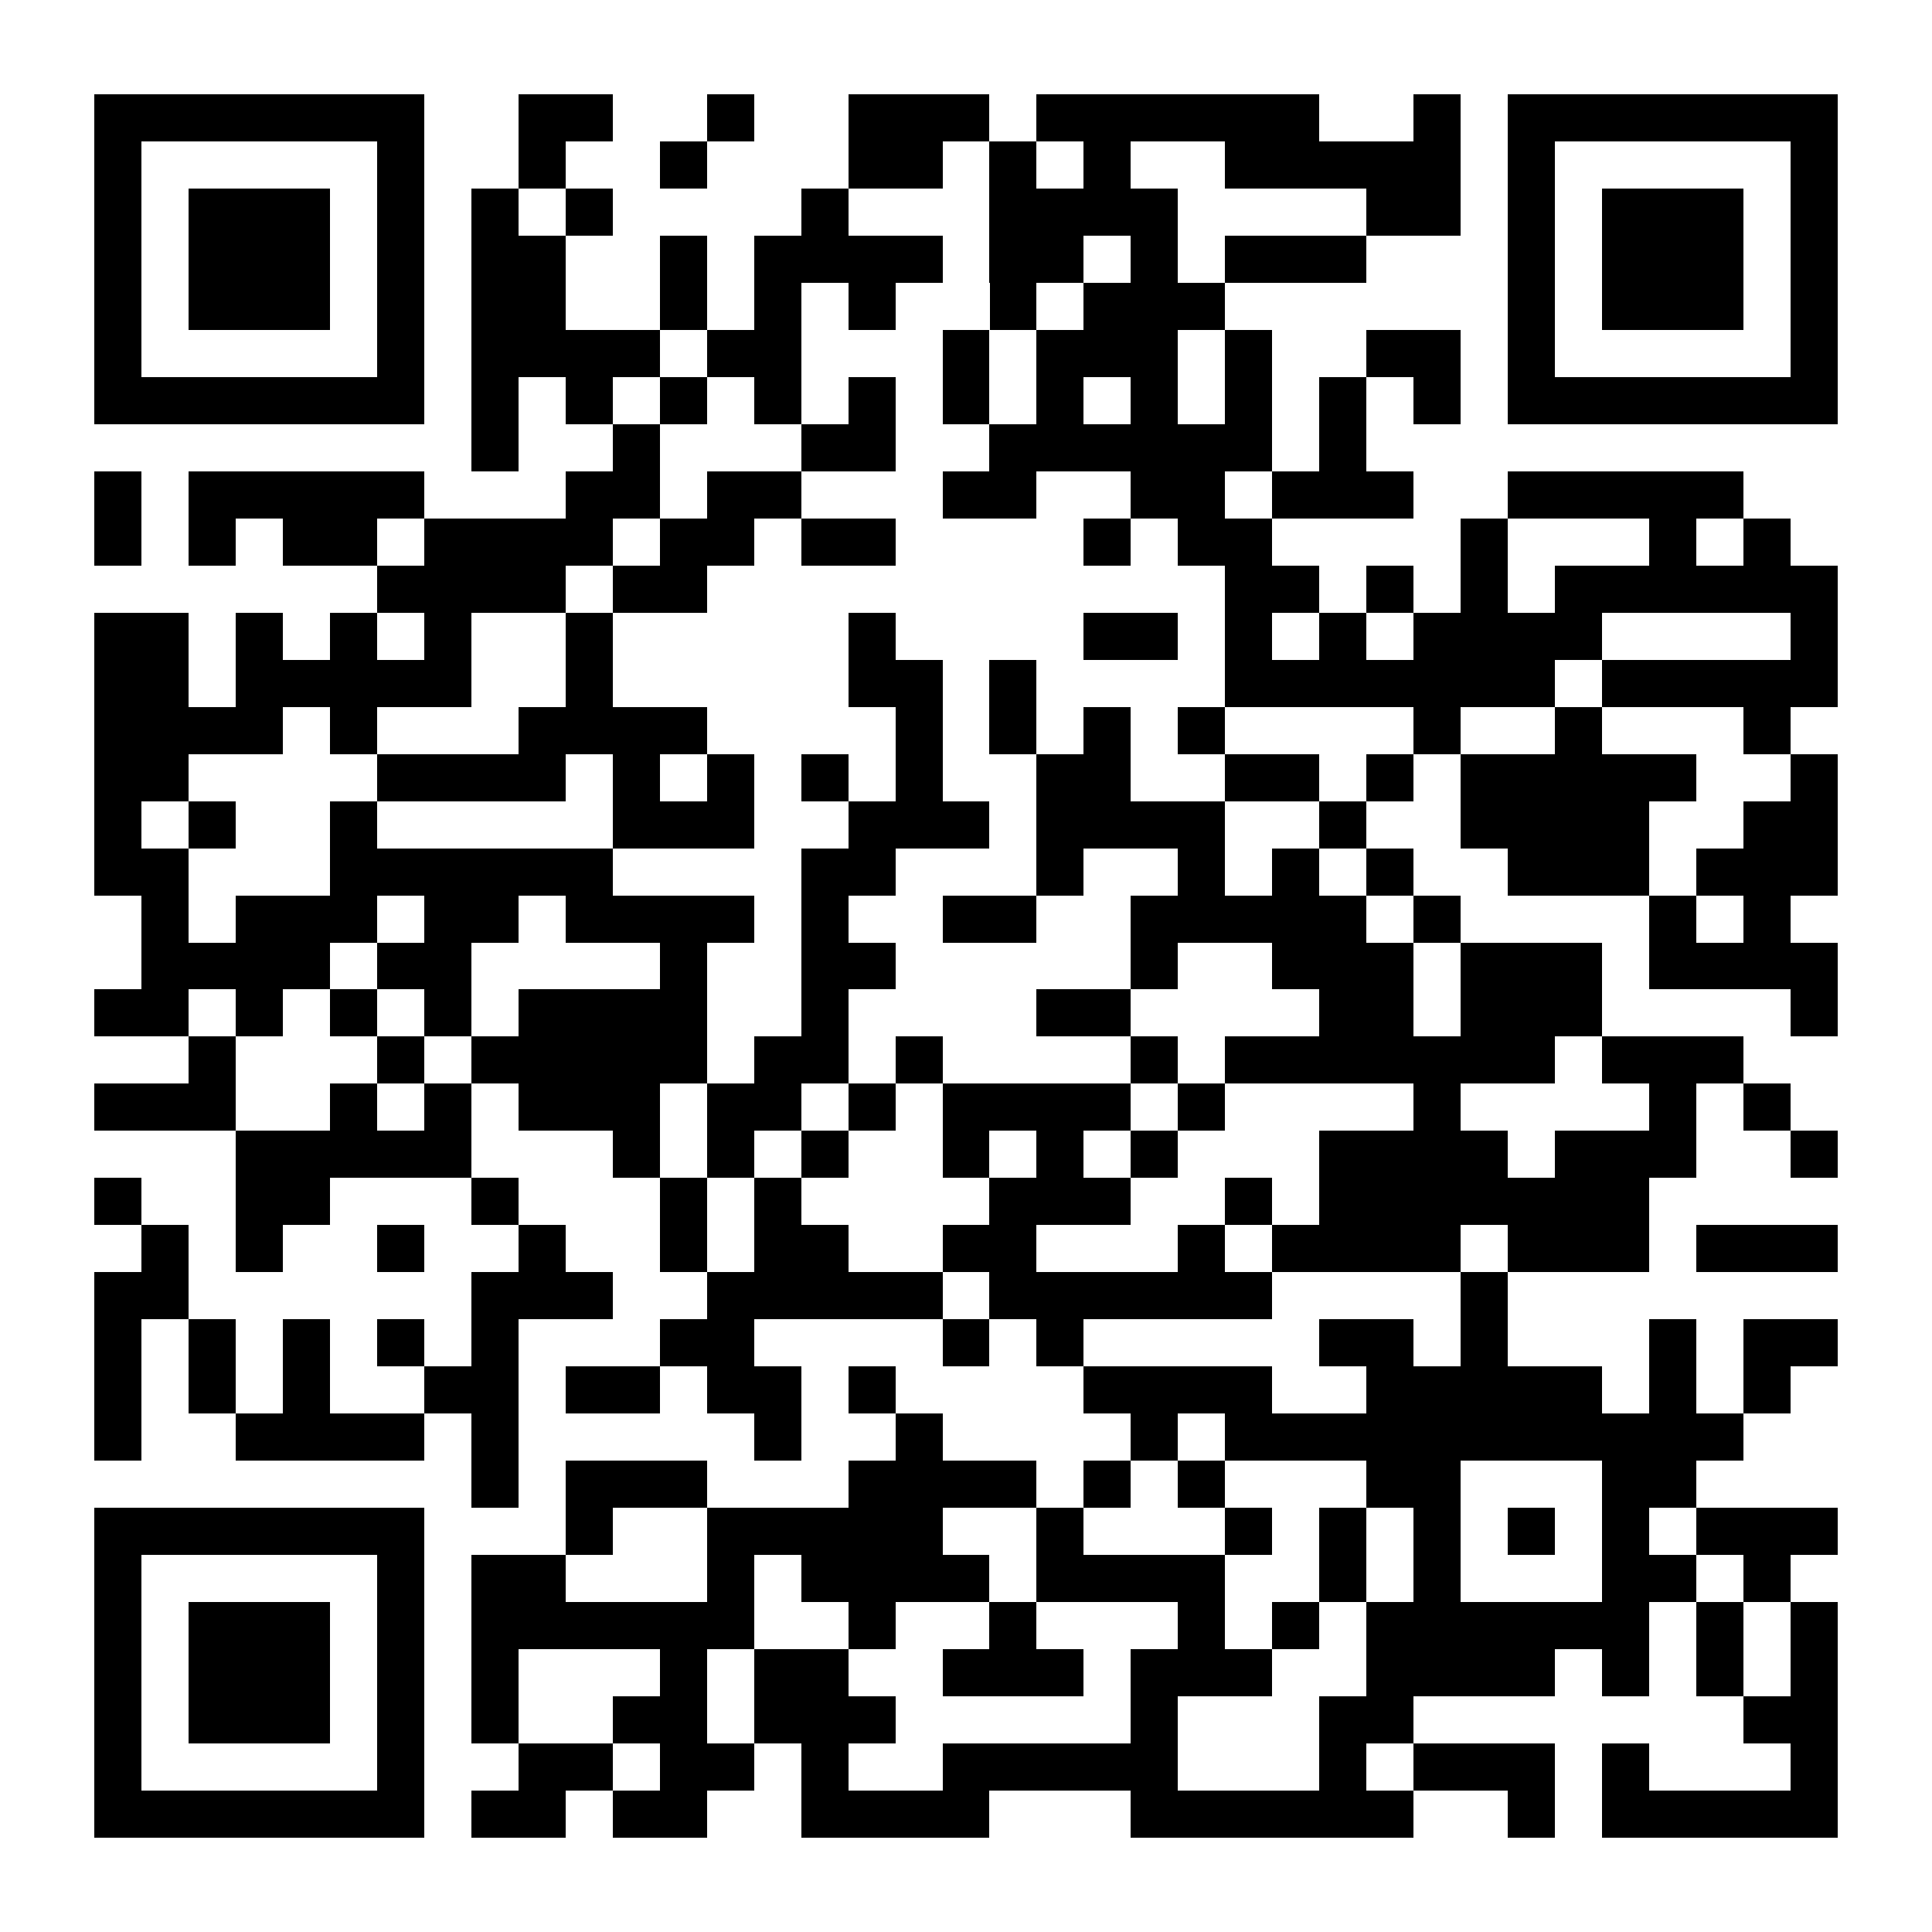 <?xml version="1.0" encoding="UTF-8"?>
<!DOCTYPE svg PUBLIC '-//W3C//DTD SVG 1.0//EN'
          'http://www.w3.org/TR/2001/REC-SVG-20010904/DTD/svg10.dtd'>
<svg fill="#fff" height="41" shape-rendering="crispEdges" style="fill: #fff;" viewBox="0 0 41 41" width="41" xmlns="http://www.w3.org/2000/svg" xmlns:xlink="http://www.w3.org/1999/xlink"
><path d="M0 0h41v41H0z"
  /><path d="M2 2.5h7m2 0h2m2 0h1m2 0h3m1 0h6m2 0h1m1 0h7M2 3.5h1m5 0h1m2 0h1m2 0h1m3 0h2m1 0h1m1 0h1m2 0h5m1 0h1m5 0h1M2 4.5h1m1 0h3m1 0h1m1 0h1m1 0h1m4 0h1m3 0h4m4 0h2m1 0h1m1 0h3m1 0h1M2 5.5h1m1 0h3m1 0h1m1 0h2m2 0h1m1 0h4m1 0h2m1 0h1m1 0h3m3 0h1m1 0h3m1 0h1M2 6.5h1m1 0h3m1 0h1m1 0h2m2 0h1m1 0h1m1 0h1m2 0h1m1 0h3m6 0h1m1 0h3m1 0h1M2 7.5h1m5 0h1m1 0h4m1 0h2m3 0h1m1 0h3m1 0h1m2 0h2m1 0h1m5 0h1M2 8.5h7m1 0h1m1 0h1m1 0h1m1 0h1m1 0h1m1 0h1m1 0h1m1 0h1m1 0h1m1 0h1m1 0h1m1 0h7M10 9.5h1m2 0h1m3 0h2m2 0h6m1 0h1M2 10.5h1m1 0h5m3 0h2m1 0h2m3 0h2m2 0h2m1 0h3m2 0h5M2 11.5h1m1 0h1m1 0h2m1 0h4m1 0h2m1 0h2m4 0h1m1 0h2m4 0h1m3 0h1m1 0h1M8 12.5h4m1 0h2m11 0h2m1 0h1m1 0h1m1 0h6M2 13.5h2m1 0h1m1 0h1m1 0h1m2 0h1m5 0h1m4 0h2m1 0h1m1 0h1m1 0h4m4 0h1M2 14.5h2m1 0h5m2 0h1m5 0h2m1 0h1m4 0h7m1 0h5M2 15.5h4m1 0h1m3 0h4m4 0h1m1 0h1m1 0h1m1 0h1m4 0h1m2 0h1m3 0h1M2 16.5h2m4 0h4m1 0h1m1 0h1m1 0h1m1 0h1m2 0h2m2 0h2m1 0h1m1 0h5m2 0h1M2 17.5h1m1 0h1m2 0h1m5 0h3m2 0h3m1 0h4m2 0h1m2 0h4m2 0h2M2 18.5h2m3 0h6m4 0h2m3 0h1m2 0h1m1 0h1m1 0h1m2 0h3m1 0h3M3 19.5h1m1 0h3m1 0h2m1 0h4m1 0h1m2 0h2m2 0h5m1 0h1m4 0h1m1 0h1M3 20.5h4m1 0h2m4 0h1m2 0h2m5 0h1m2 0h3m1 0h3m1 0h4M2 21.5h2m1 0h1m1 0h1m1 0h1m1 0h4m2 0h1m4 0h2m4 0h2m1 0h3m4 0h1M4 22.5h1m3 0h1m1 0h5m1 0h2m1 0h1m4 0h1m1 0h7m1 0h3M2 23.5h3m2 0h1m1 0h1m1 0h3m1 0h2m1 0h1m1 0h4m1 0h1m4 0h1m4 0h1m1 0h1M5 24.5h5m3 0h1m1 0h1m1 0h1m2 0h1m1 0h1m1 0h1m3 0h4m1 0h3m2 0h1M2 25.5h1m2 0h2m3 0h1m3 0h1m1 0h1m4 0h3m2 0h1m1 0h7M3 26.5h1m1 0h1m2 0h1m2 0h1m2 0h1m1 0h2m2 0h2m3 0h1m1 0h4m1 0h3m1 0h3M2 27.5h2m6 0h3m2 0h5m1 0h6m4 0h1M2 28.5h1m1 0h1m1 0h1m1 0h1m1 0h1m3 0h2m4 0h1m1 0h1m5 0h2m1 0h1m3 0h1m1 0h2M2 29.5h1m1 0h1m1 0h1m2 0h2m1 0h2m1 0h2m1 0h1m4 0h4m2 0h5m1 0h1m1 0h1M2 30.5h1m2 0h4m1 0h1m5 0h1m2 0h1m4 0h1m1 0h11M10 31.5h1m1 0h3m3 0h4m1 0h1m1 0h1m3 0h2m3 0h2M2 32.5h7m3 0h1m2 0h5m2 0h1m3 0h1m1 0h1m1 0h1m1 0h1m1 0h1m1 0h3M2 33.5h1m5 0h1m1 0h2m3 0h1m1 0h4m1 0h4m2 0h1m1 0h1m3 0h2m1 0h1M2 34.5h1m1 0h3m1 0h1m1 0h6m2 0h1m2 0h1m3 0h1m1 0h1m1 0h6m1 0h1m1 0h1M2 35.5h1m1 0h3m1 0h1m1 0h1m3 0h1m1 0h2m2 0h3m1 0h3m2 0h4m1 0h1m1 0h1m1 0h1M2 36.5h1m1 0h3m1 0h1m1 0h1m2 0h2m1 0h3m5 0h1m3 0h2m7 0h2M2 37.5h1m5 0h1m2 0h2m1 0h2m1 0h1m2 0h5m3 0h1m1 0h3m1 0h1m3 0h1M2 38.5h7m1 0h2m1 0h2m2 0h4m3 0h6m2 0h1m1 0h5" stroke="#000"
/></svg
>
